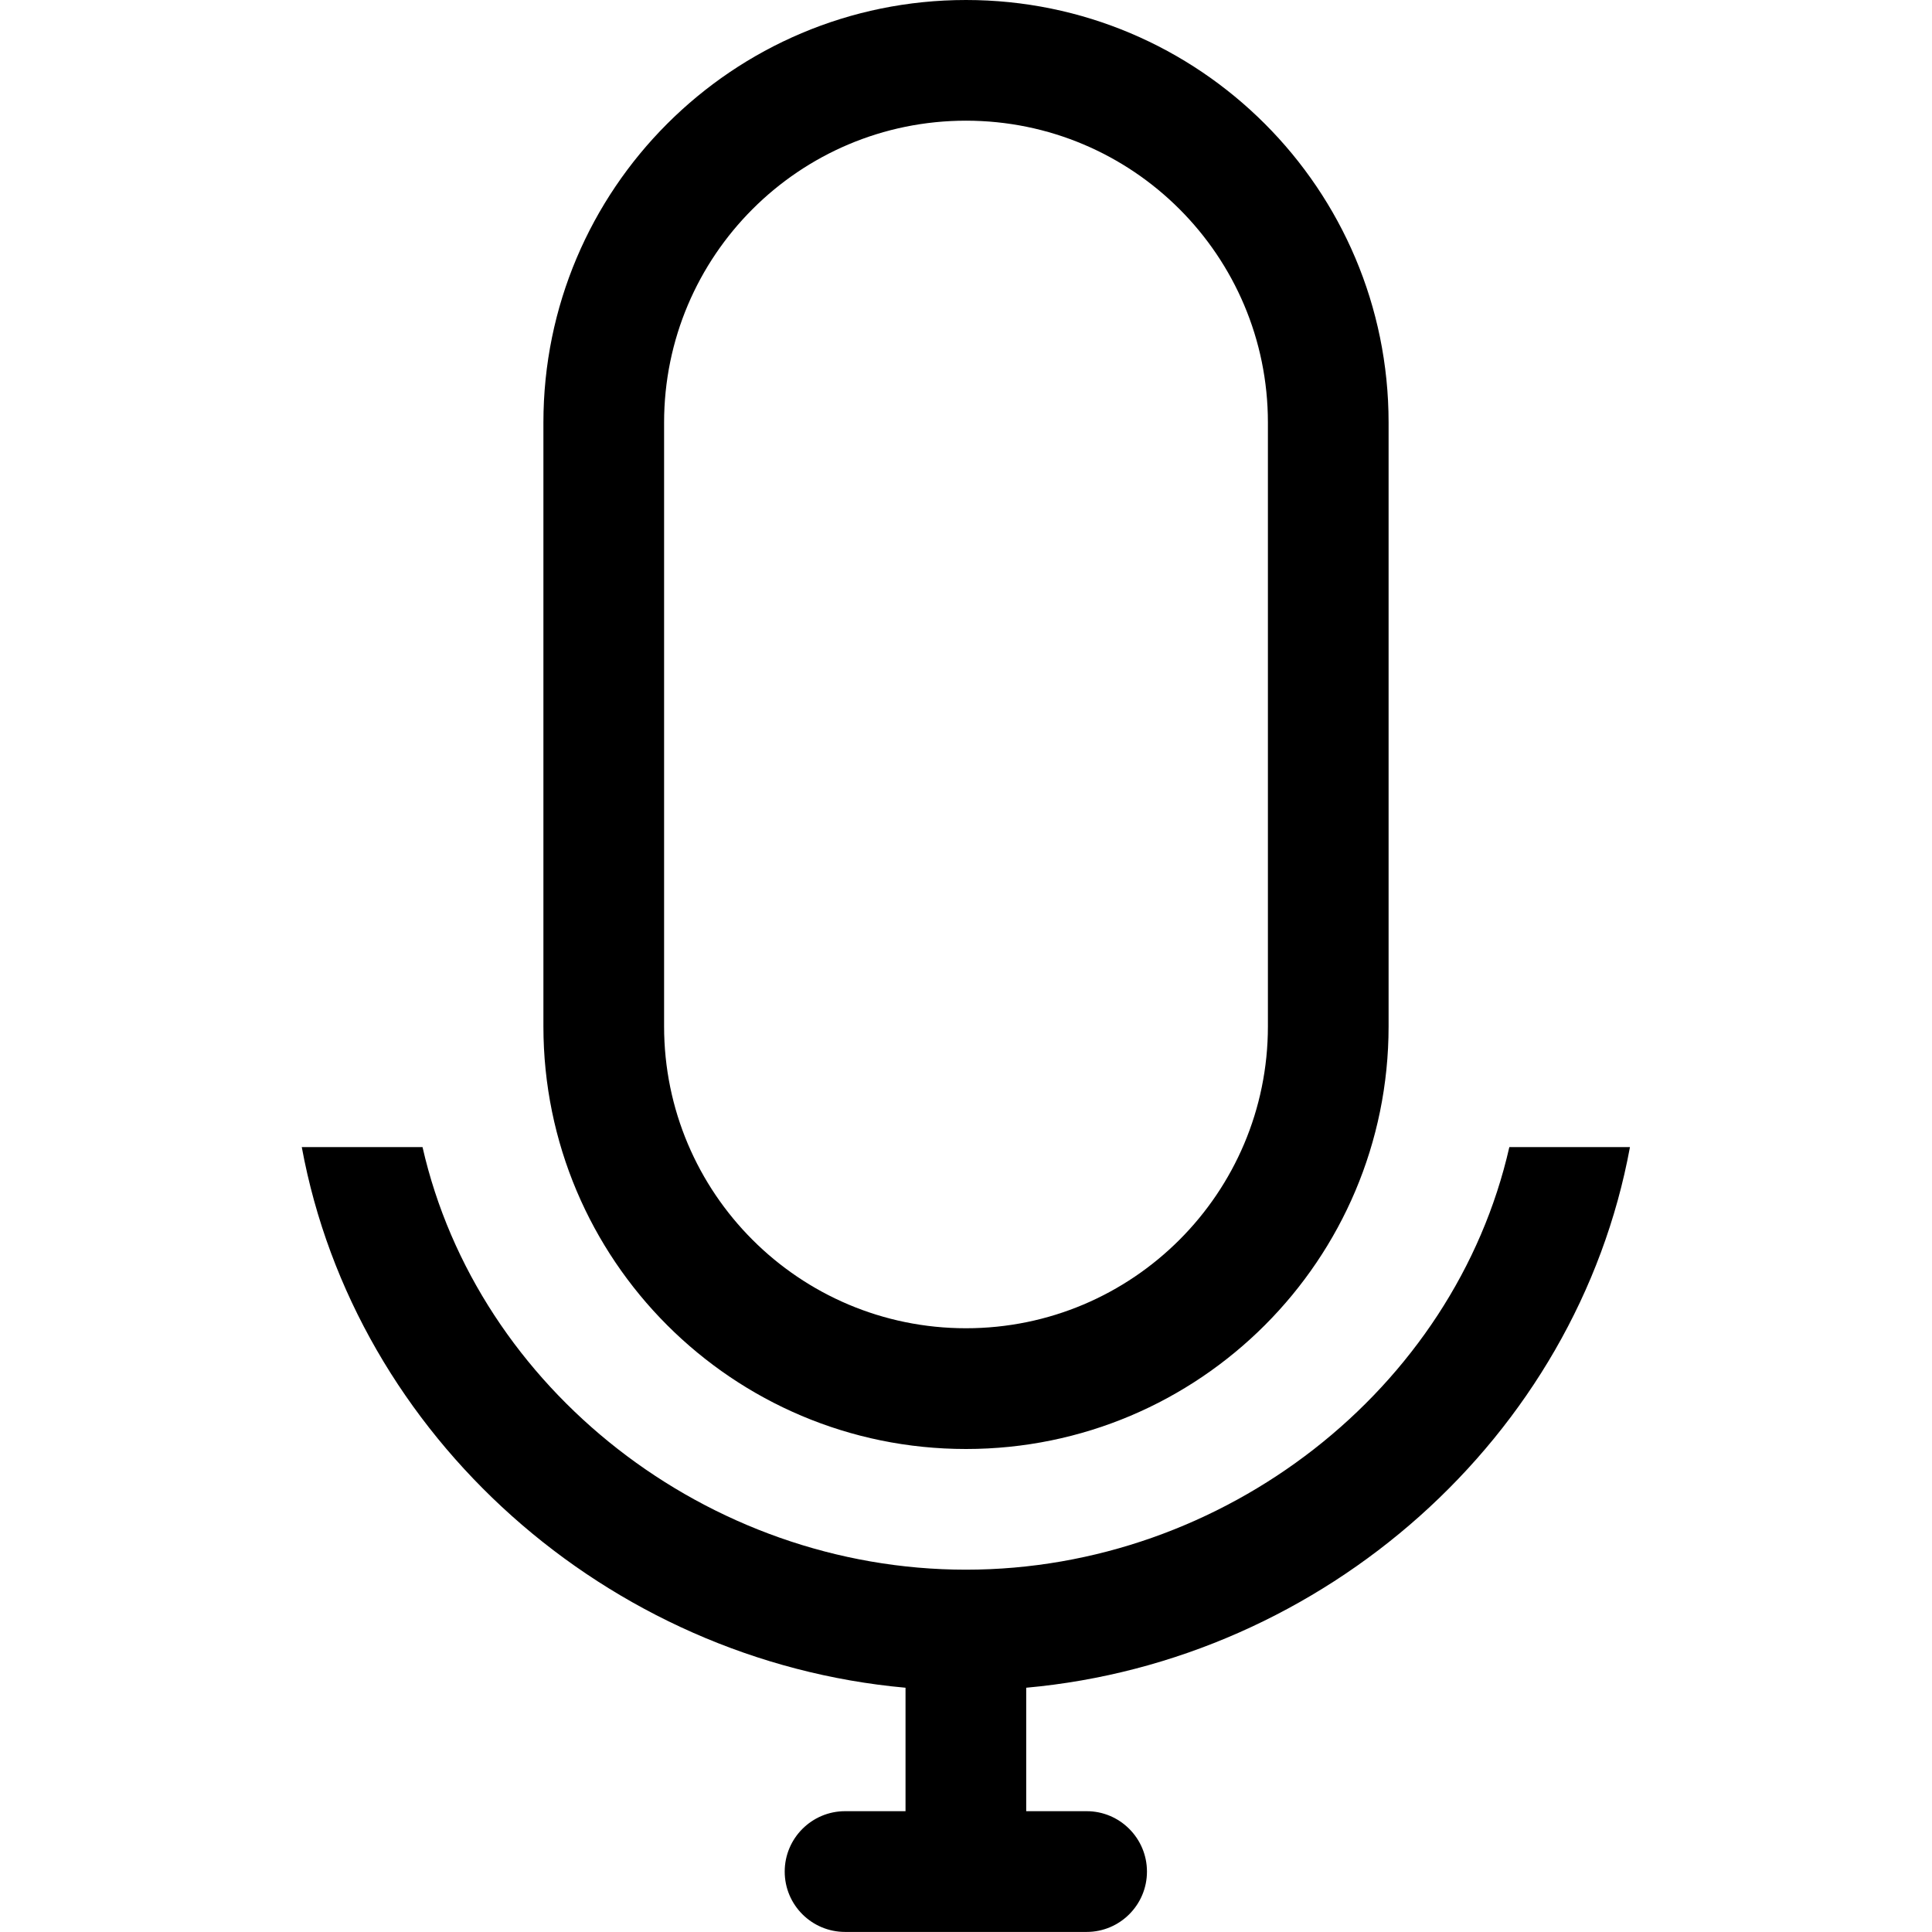 <?xml version="1.0" encoding="UTF-8"?>
<svg id="Layer_1" data-name="Layer 1" xmlns="http://www.w3.org/2000/svg" viewBox="0 0 300 300">
  <g id="_1" data-name="1">
    <path d="M253.12,178.12h-18.75c-8.53,37.57-44.23,65.62-84.38,65.62s-75.84-28.06-84.38-65.62h-18.75c8.28,44.99,47.47,79.78,93.75,83.95v19.17h-9.38c-5.17,0-9.38,4.2-9.38,9.38s4.2,9.37,9.38,9.37h37.5c5.17,0,9.37-4.2,9.37-9.37s-4.2-9.38-9.37-9.38h-9.38v-19.17c46.28-4.17,85.47-38.96,93.75-83.95ZM150,225c36.24,0,65.62-29.38,65.62-65.63v-93.75C215.62,29.38,186.24,0,150,0s-65.62,29.38-65.62,65.62v93.75c0,36.24,29.38,65.63,65.62,65.63ZM103.12,65.62c0-25.88,20.99-46.88,46.88-46.88s46.88,20.99,46.88,46.88v93.75c0,25.88-20.99,46.88-46.88,46.88s-46.88-20.99-46.88-46.88v-93.75Z"/>
  </g>
</svg>
